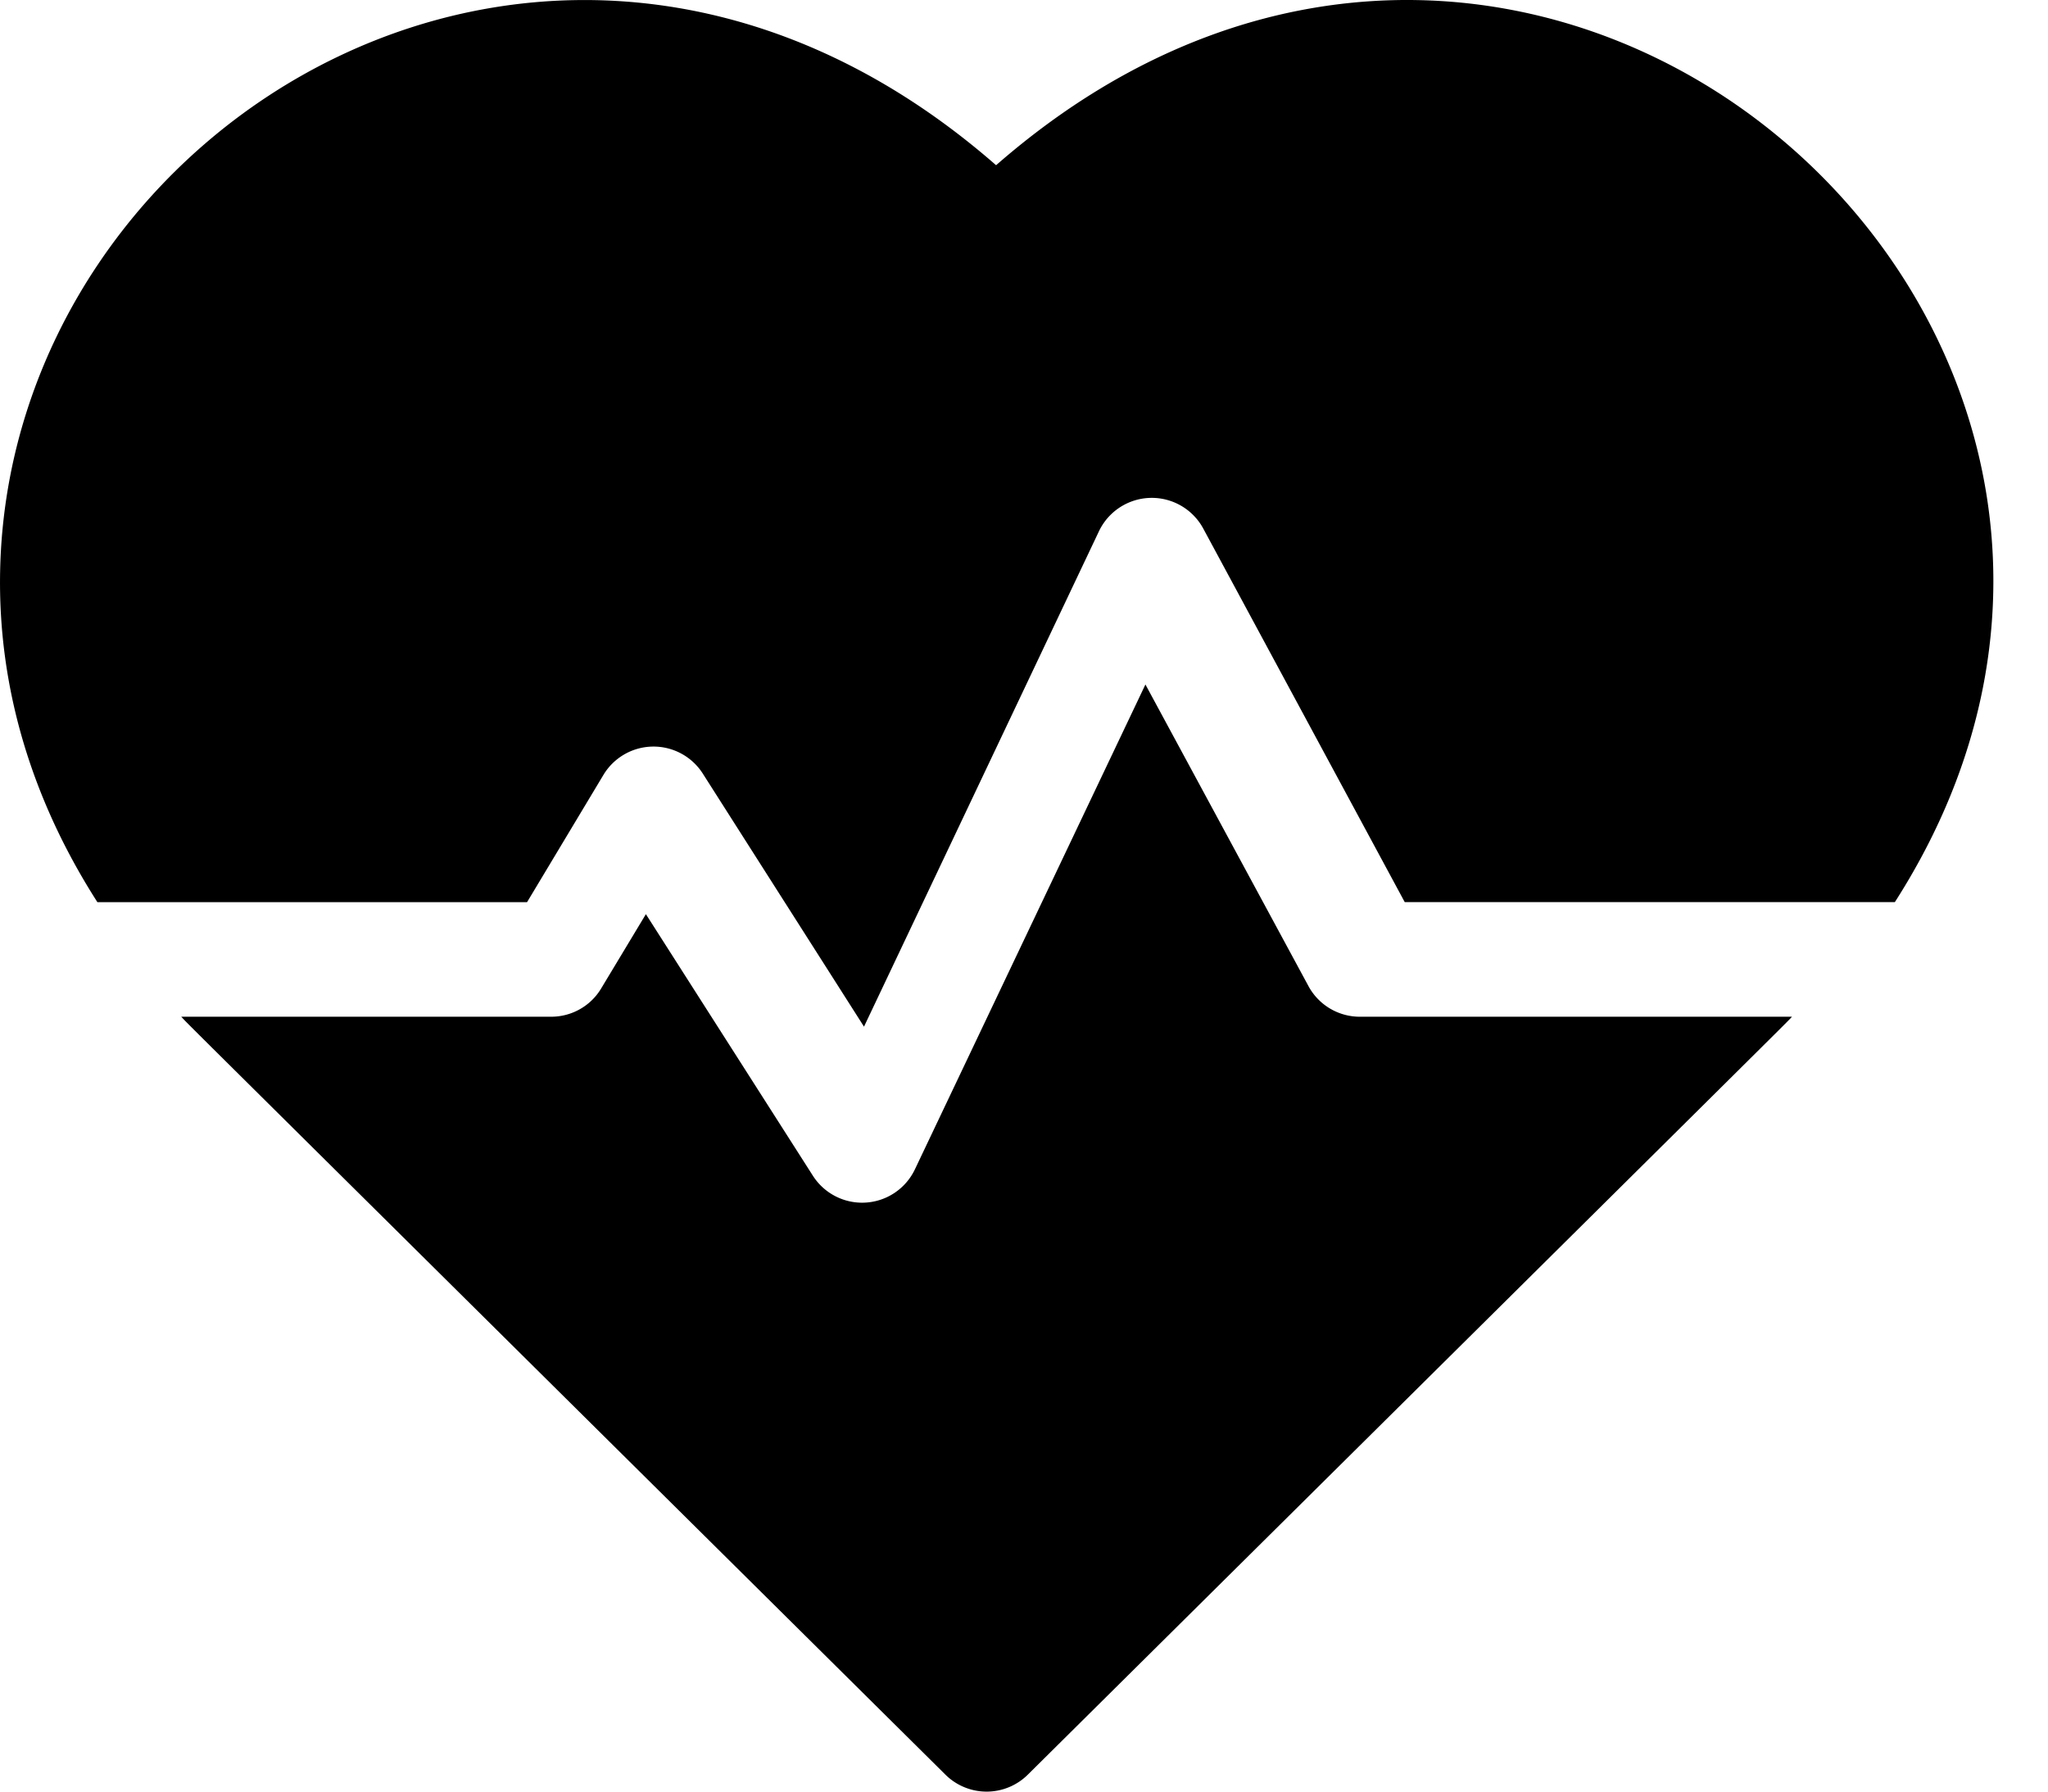 <svg xmlns="http://www.w3.org/2000/svg" width="32" height="28" fill="none"><path fill="#000" fill-rule="evenodd" d="M.002 8.927C.143 1.862 8.775-3.35 15.564 2.582c8.504-7.43 19.716 2.66 14.043 11.517h-7.658L18.8 8.259a.914.914 0 0 0-1.628.042L13.5 16.045l-2.519-3.955a.913.913 0 0 0-1.552.02L8.235 14.1H1.522C.486 12.482-.034 10.728.002 8.927Zm17.895 1.77 2.548 4.715a.912.912 0 0 0 .802.478H28l-.028.03c-.11.115-.224.226-11.913 11.816a.914.914 0 0 1-1.286 0C3.035 16.099 2.944 16.012 2.86 15.92l-.028-.03h5.78c.32 0 .616-.167.78-.44l.7-1.163 2.61 4.089a.913.913 0 0 0 1.593-.1l3.603-7.58Z" clip-rule="evenodd"/></svg>